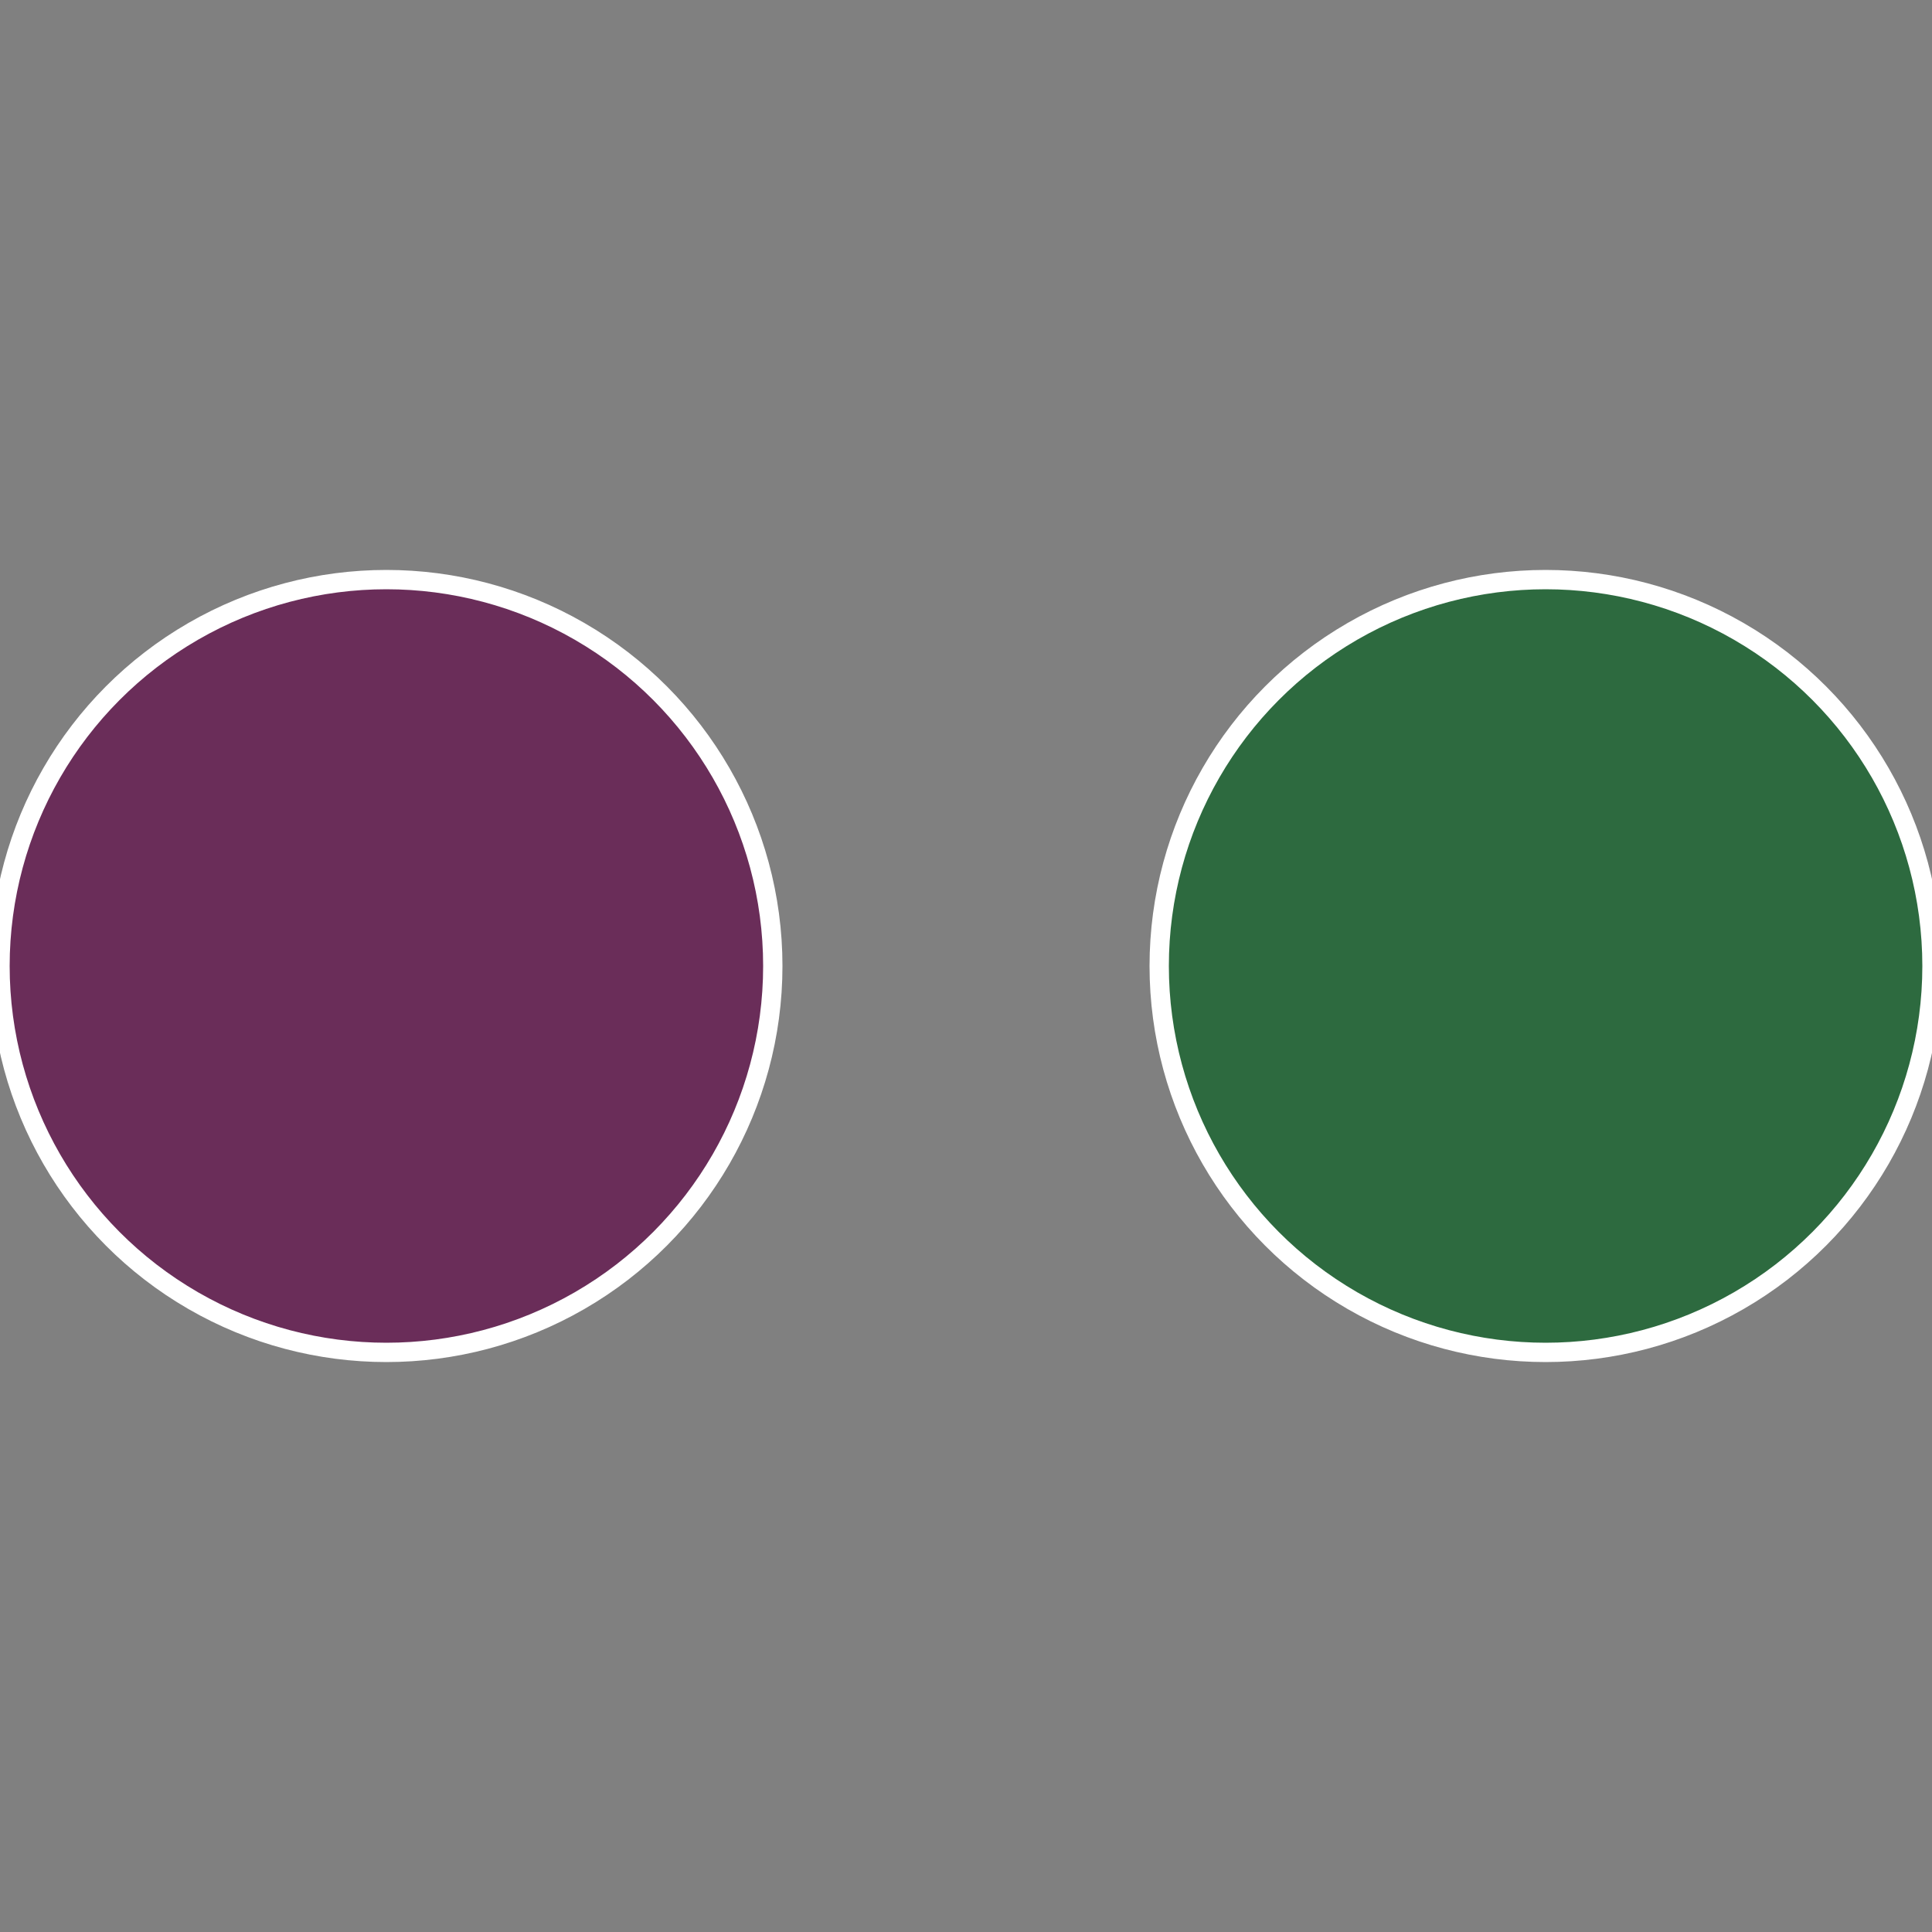 <?xml version="1.0" standalone="no"?>
<svg width="500" height="500" viewBox="-1 -1 2 2" xmlns="http://www.w3.org/2000/svg">
 
                <rect x="-1" y="-1" width="2" height="2" fill="#808080" stroke="none"/>
 
                <circle cx="0.6" cy="0" r="0.4" fill="#2d6a3f" stroke="#fff" stroke-width="1%" />
             
                <circle cx="-0.6" cy="7.3478807948841E-17" r="0.4" fill="#6a2d59" stroke="#fff" stroke-width="1%" />
            </svg>
